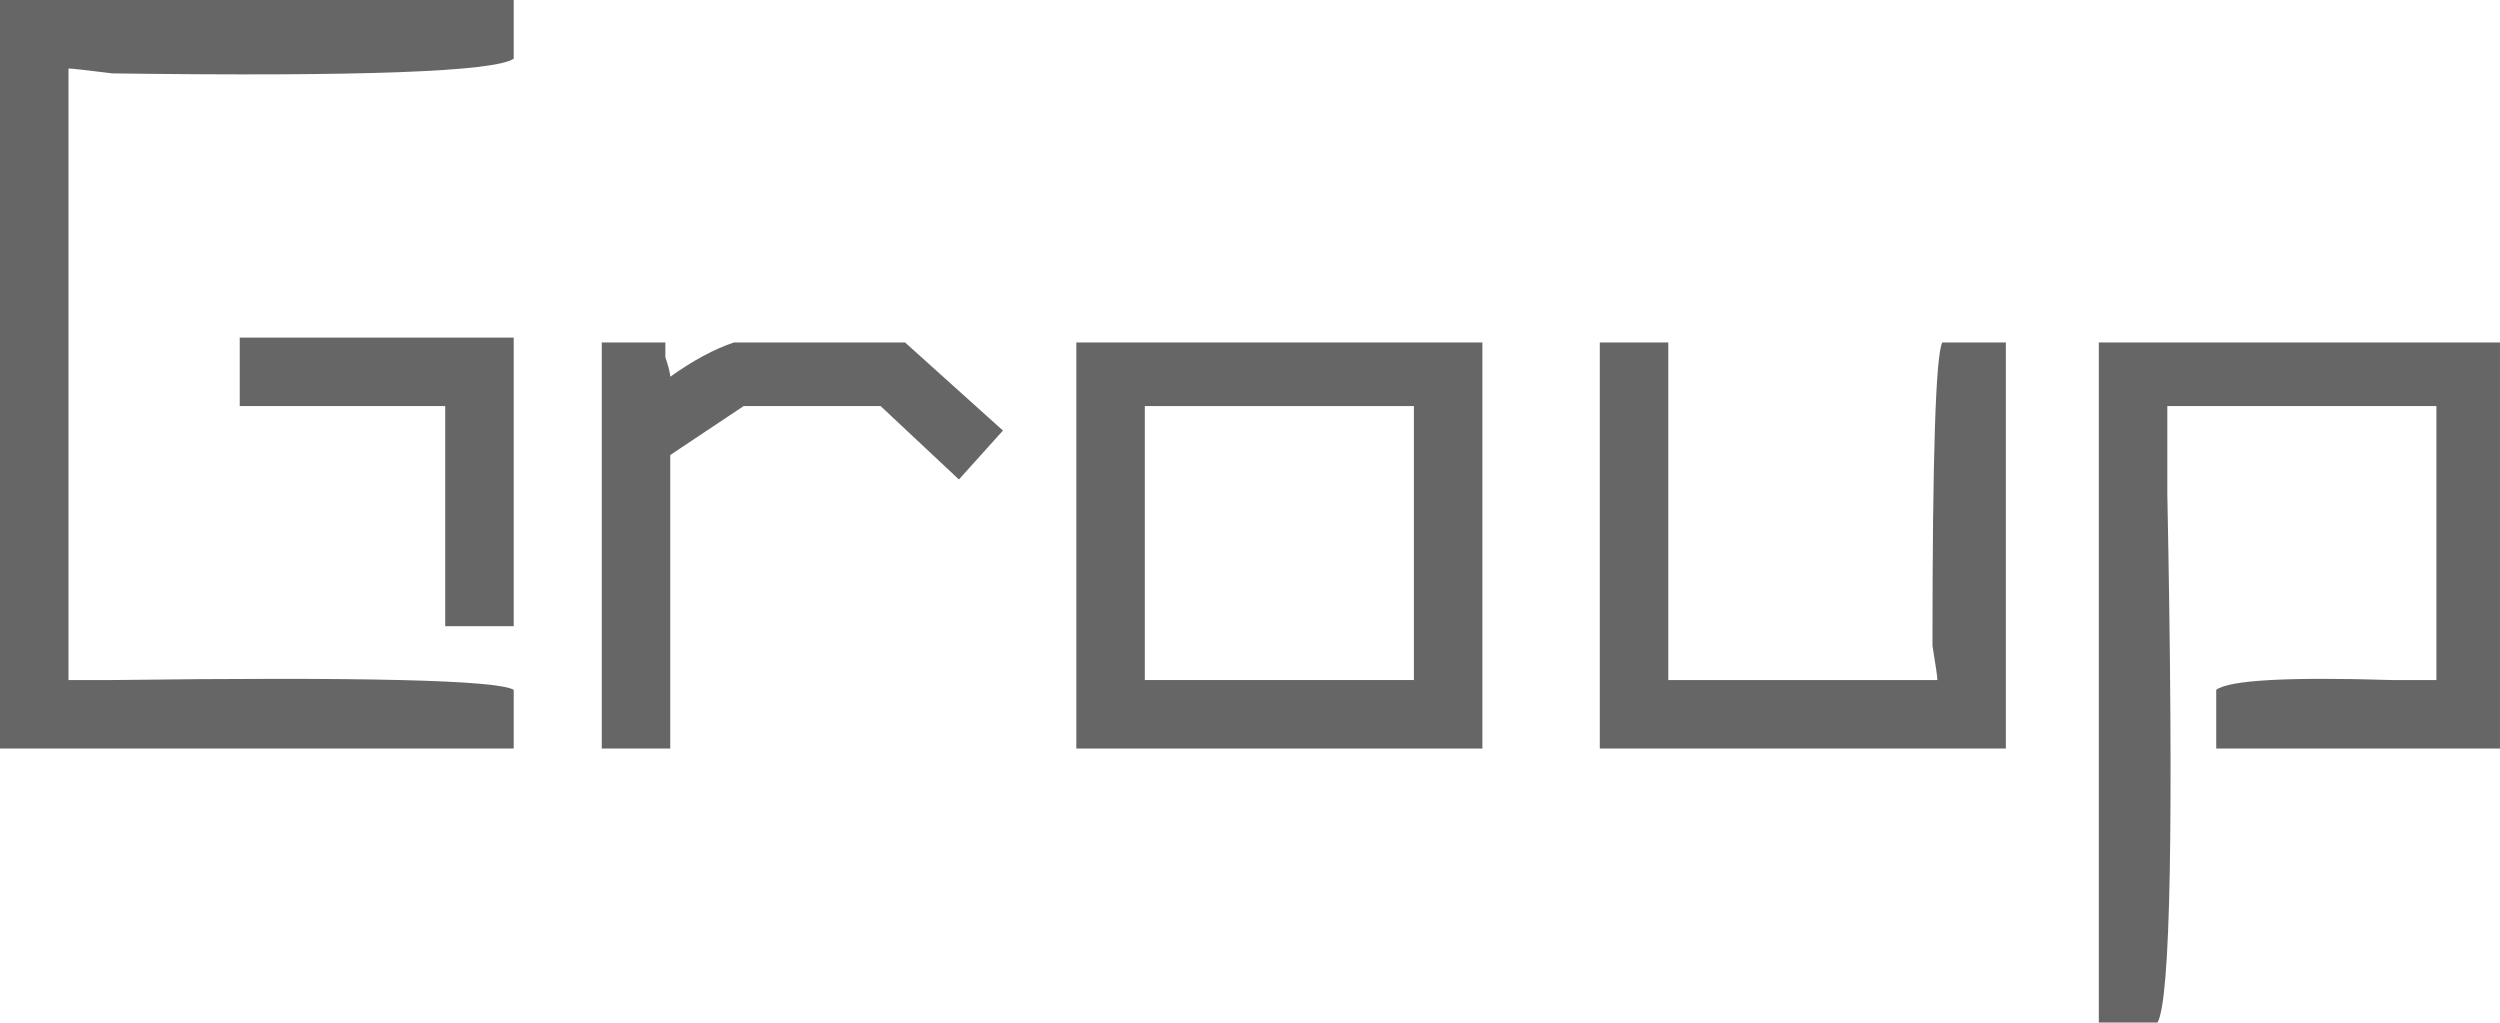 <?xml version="1.0" encoding="utf-8"?>
<!-- Generator: Adobe Illustrator 16.0.0, SVG Export Plug-In . SVG Version: 6.00 Build 0)  -->
<!DOCTYPE svg PUBLIC "-//W3C//DTD SVG 1.1//EN" "http://www.w3.org/Graphics/SVG/1.1/DTD/svg11.dtd">
<svg version="1.1" id="圖層_1" xmlns="http://www.w3.org/2000/svg" xmlns:xlink="http://www.w3.org/1999/xlink" x="0px" y="0px"
	 width="135.734px" height="55.516px" viewBox="0 0 135.734 55.516" enable-background="new 0 0 135.734 55.516"
	 xml:space="preserve">
<g>
	<g>
		<path fill="#666666" d="M27.891,0v3.188c-1.063,0.71-8.326,0.976-21.781,0.797C4.69,3.81,3.893,3.719,3.719,3.719v33.203
			c0.353,0,1.149,0,2.391,0c13.634-0.174,20.893,0,21.781,0.531v3.188H0V0H27.891z M13.016,18.328h14.875V34h-3.719V22.047H13.016
			V18.328z"/>
		<path fill="#666666" d="M40.375,22.047l-3.984,2.656v15.938h-3.719V18.594h3.453c0,0.179,0,0.444,0,0.797
			c0.174,0.531,0.266,0.888,0.266,1.063c1.237-0.884,2.391-1.502,3.453-1.859h9.297l5.313,4.781l-2.391,2.656l-4.25-3.984H40.375z"
			/>
		<path fill="#666666" d="M58.438,18.594h22.046v22.047H58.438V18.594z M62.156,22.047v14.875h14.609V22.047H62.156z"/>
		<path fill="#666666" d="M86.859,18.594h3.719v18.328h14.609c0-0.174-0.091-0.797-0.266-1.859c0-10.268,0.175-15.759,0.531-16.469
			h3.453v22.047H86.859V18.594z"/>
		<path fill="#666666" d="M117.14,55.516h-3.188V18.594h21.781v22.047h-15.406v-3.188c0.706-0.531,3.894-0.705,9.563-0.531
			c0.885,0,1.682,0,2.391,0V22.047h-14.609c0,0.888,0,2.482,0,4.781C118.025,44.712,117.846,54.274,117.14,55.516z"/>
	</g>
</g>
<g>
</g>
<g>
</g>
<g>
</g>
<g>
</g>
<g>
</g>
</svg>
